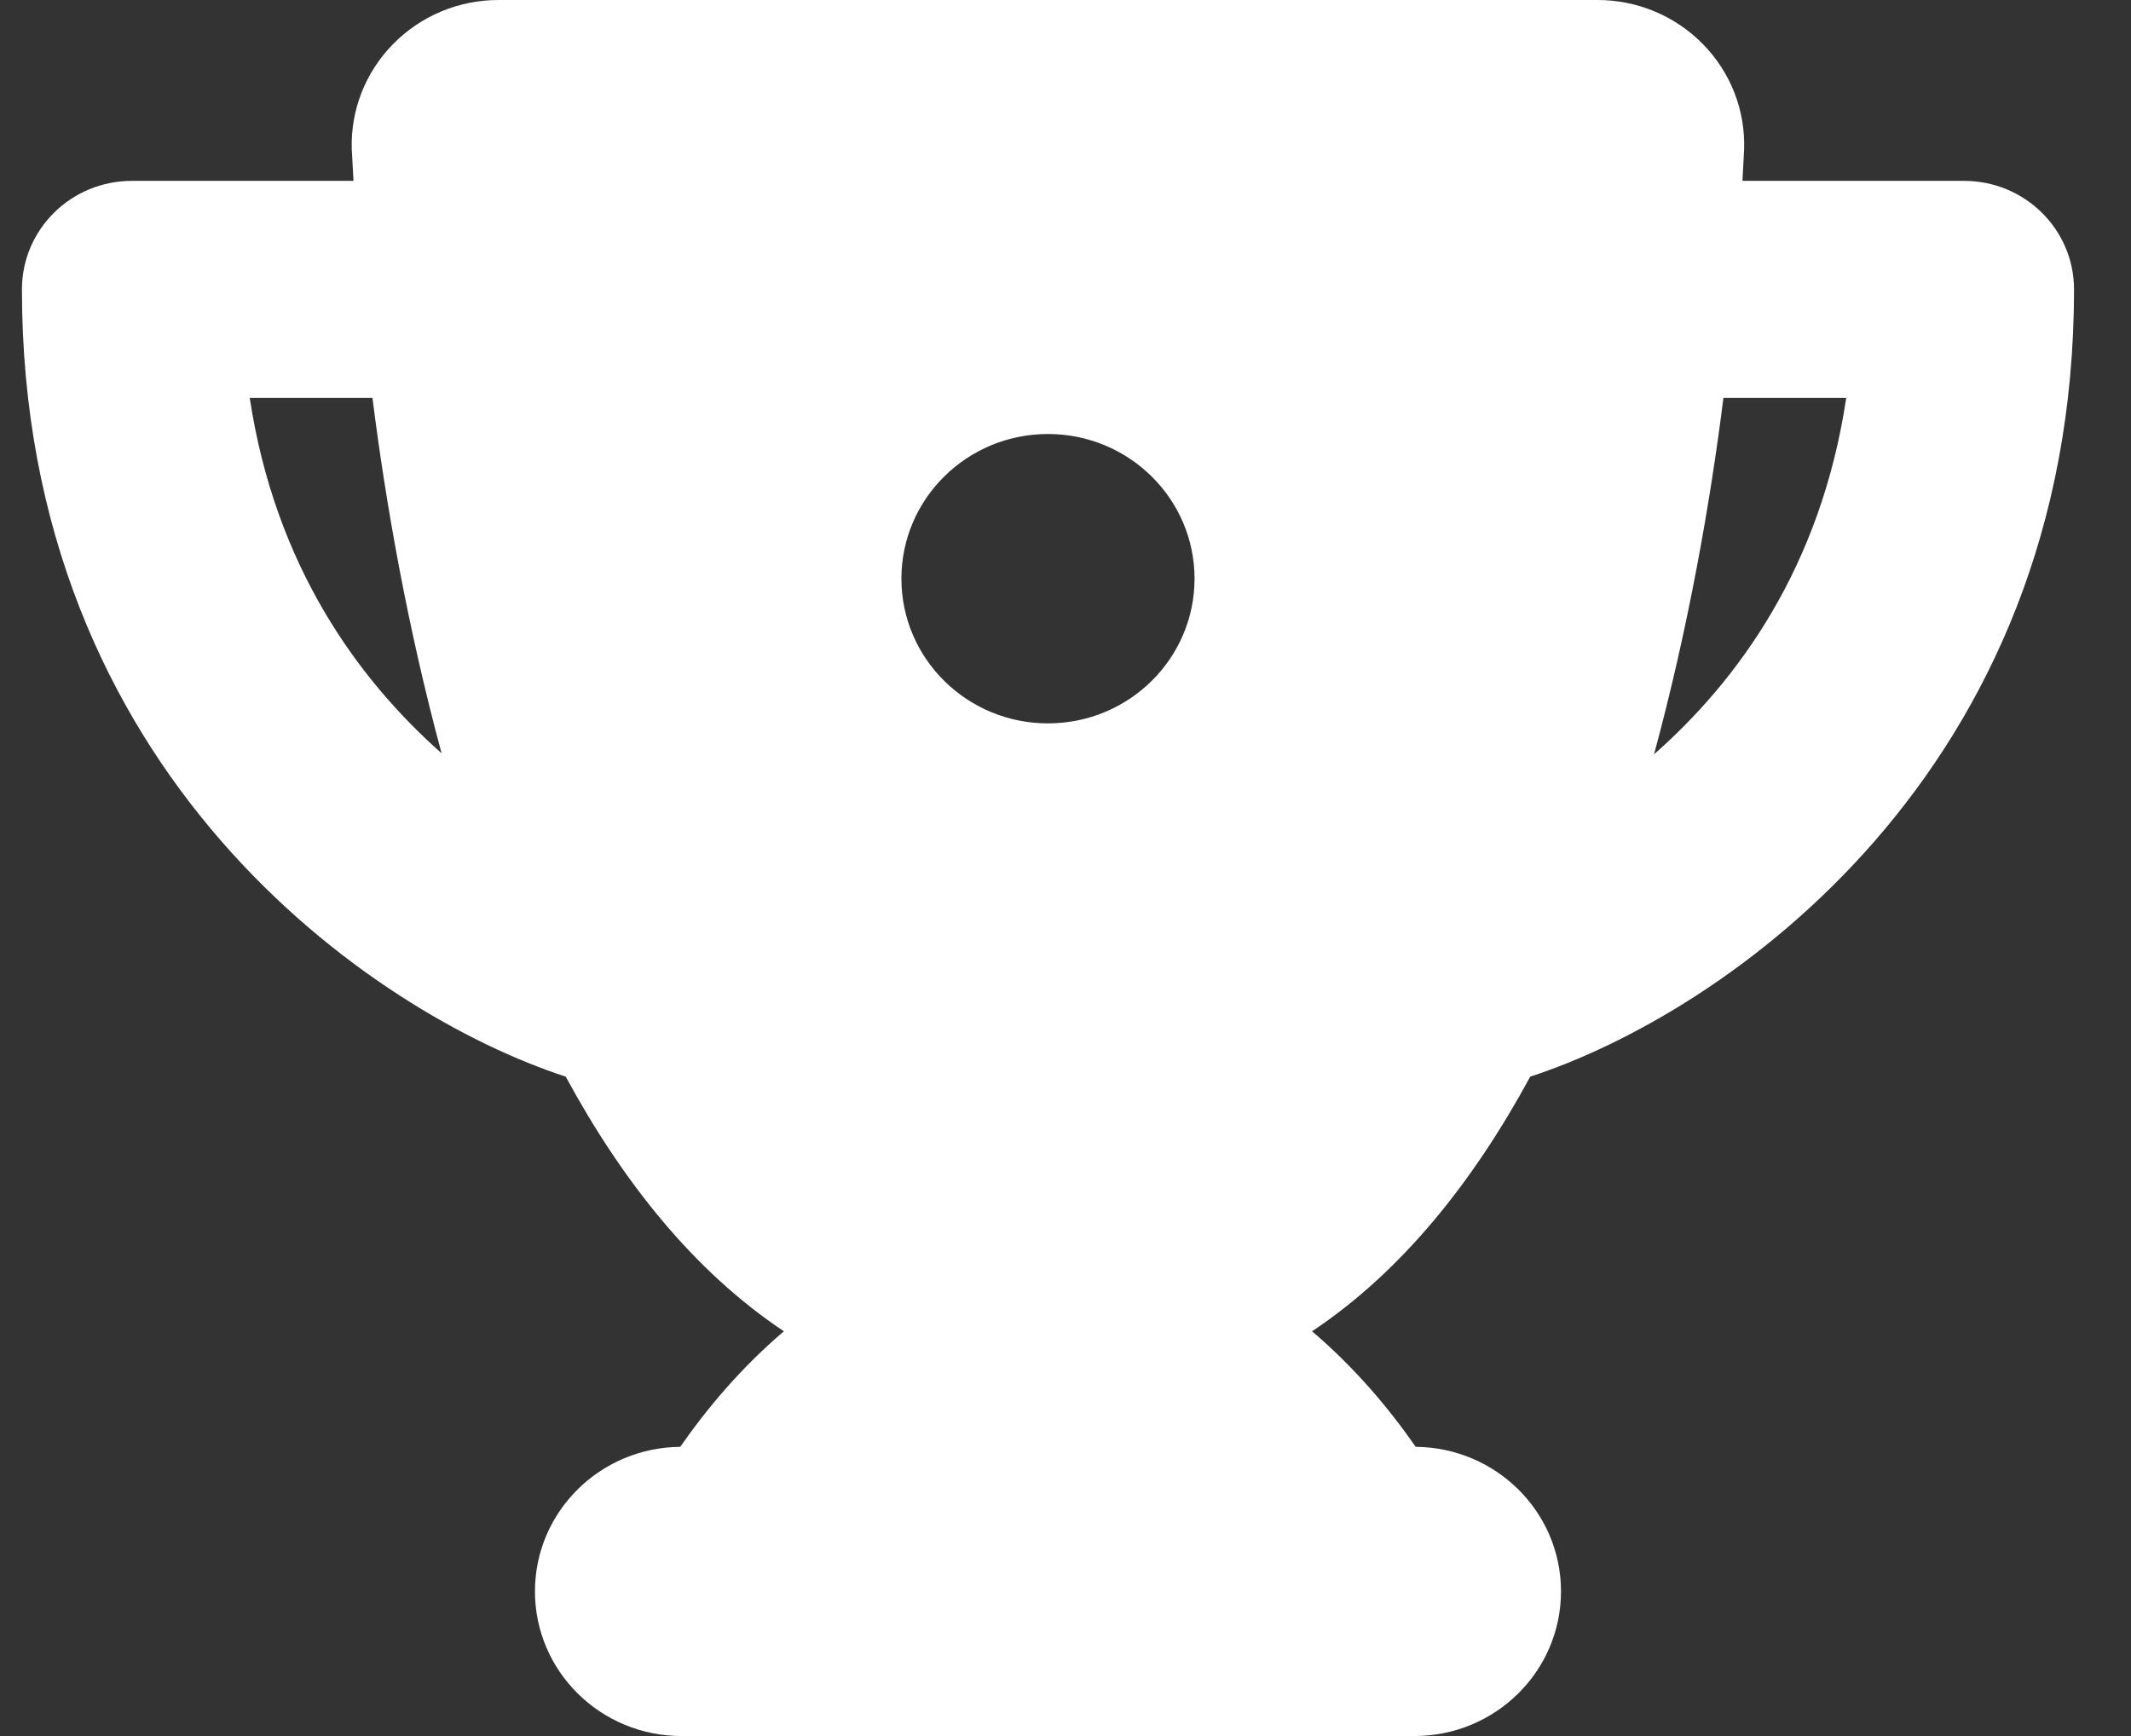<svg width="27" height="22" viewBox="0 0 27 22" fill="none" xmlns="http://www.w3.org/2000/svg">
<rect x="0" y="0" width="27" height="22" fill="#333333" stroke="none"/>
<path d="M6.314 0C5.811 0 5.33 0.202 4.98 0.559C4.63 0.915 4.441 1.396 4.457 1.892C4.46 1.963 4.474 2.176 4.479 2.292H1.671C0.901 2.292 0.278 2.907 0.278 3.667C0.278 9.803 4.711 12.843 7.168 13.644C7.884 14.966 8.788 16.108 9.932 16.871C9.391 17.331 8.956 17.85 8.619 18.335C7.601 18.344 6.778 19.16 6.778 20.167C6.778 21.179 7.609 22 8.635 22H17.921C18.946 22 19.778 21.179 19.778 20.167C19.778 19.16 18.955 18.344 17.937 18.335C17.6 17.85 17.165 17.331 16.624 16.871C17.768 16.108 18.672 14.966 19.388 13.644C21.845 12.843 26.278 9.803 26.278 3.667C26.278 2.907 25.654 2.292 24.885 2.292H22.077C22.082 2.176 22.096 1.963 22.098 1.892C22.115 1.397 21.926 0.915 21.576 0.559C21.226 0.202 20.745 0 20.242 0H6.314ZM3.164 5.042H4.719C4.885 6.362 5.162 7.946 5.595 9.546C4.542 8.613 3.488 7.18 3.164 5.042ZM21.836 5.042H23.392C23.07 7.194 22.013 8.628 20.957 9.559C21.392 7.954 21.67 6.366 21.836 5.042ZM13.278 5.5C14.303 5.5 15.135 6.321 15.135 7.333C15.135 8.346 14.303 9.167 13.278 9.167C12.252 9.167 11.421 8.346 11.421 7.333C11.421 6.321 12.252 5.5 13.278 5.5Z" fill="white"/>
</svg>
